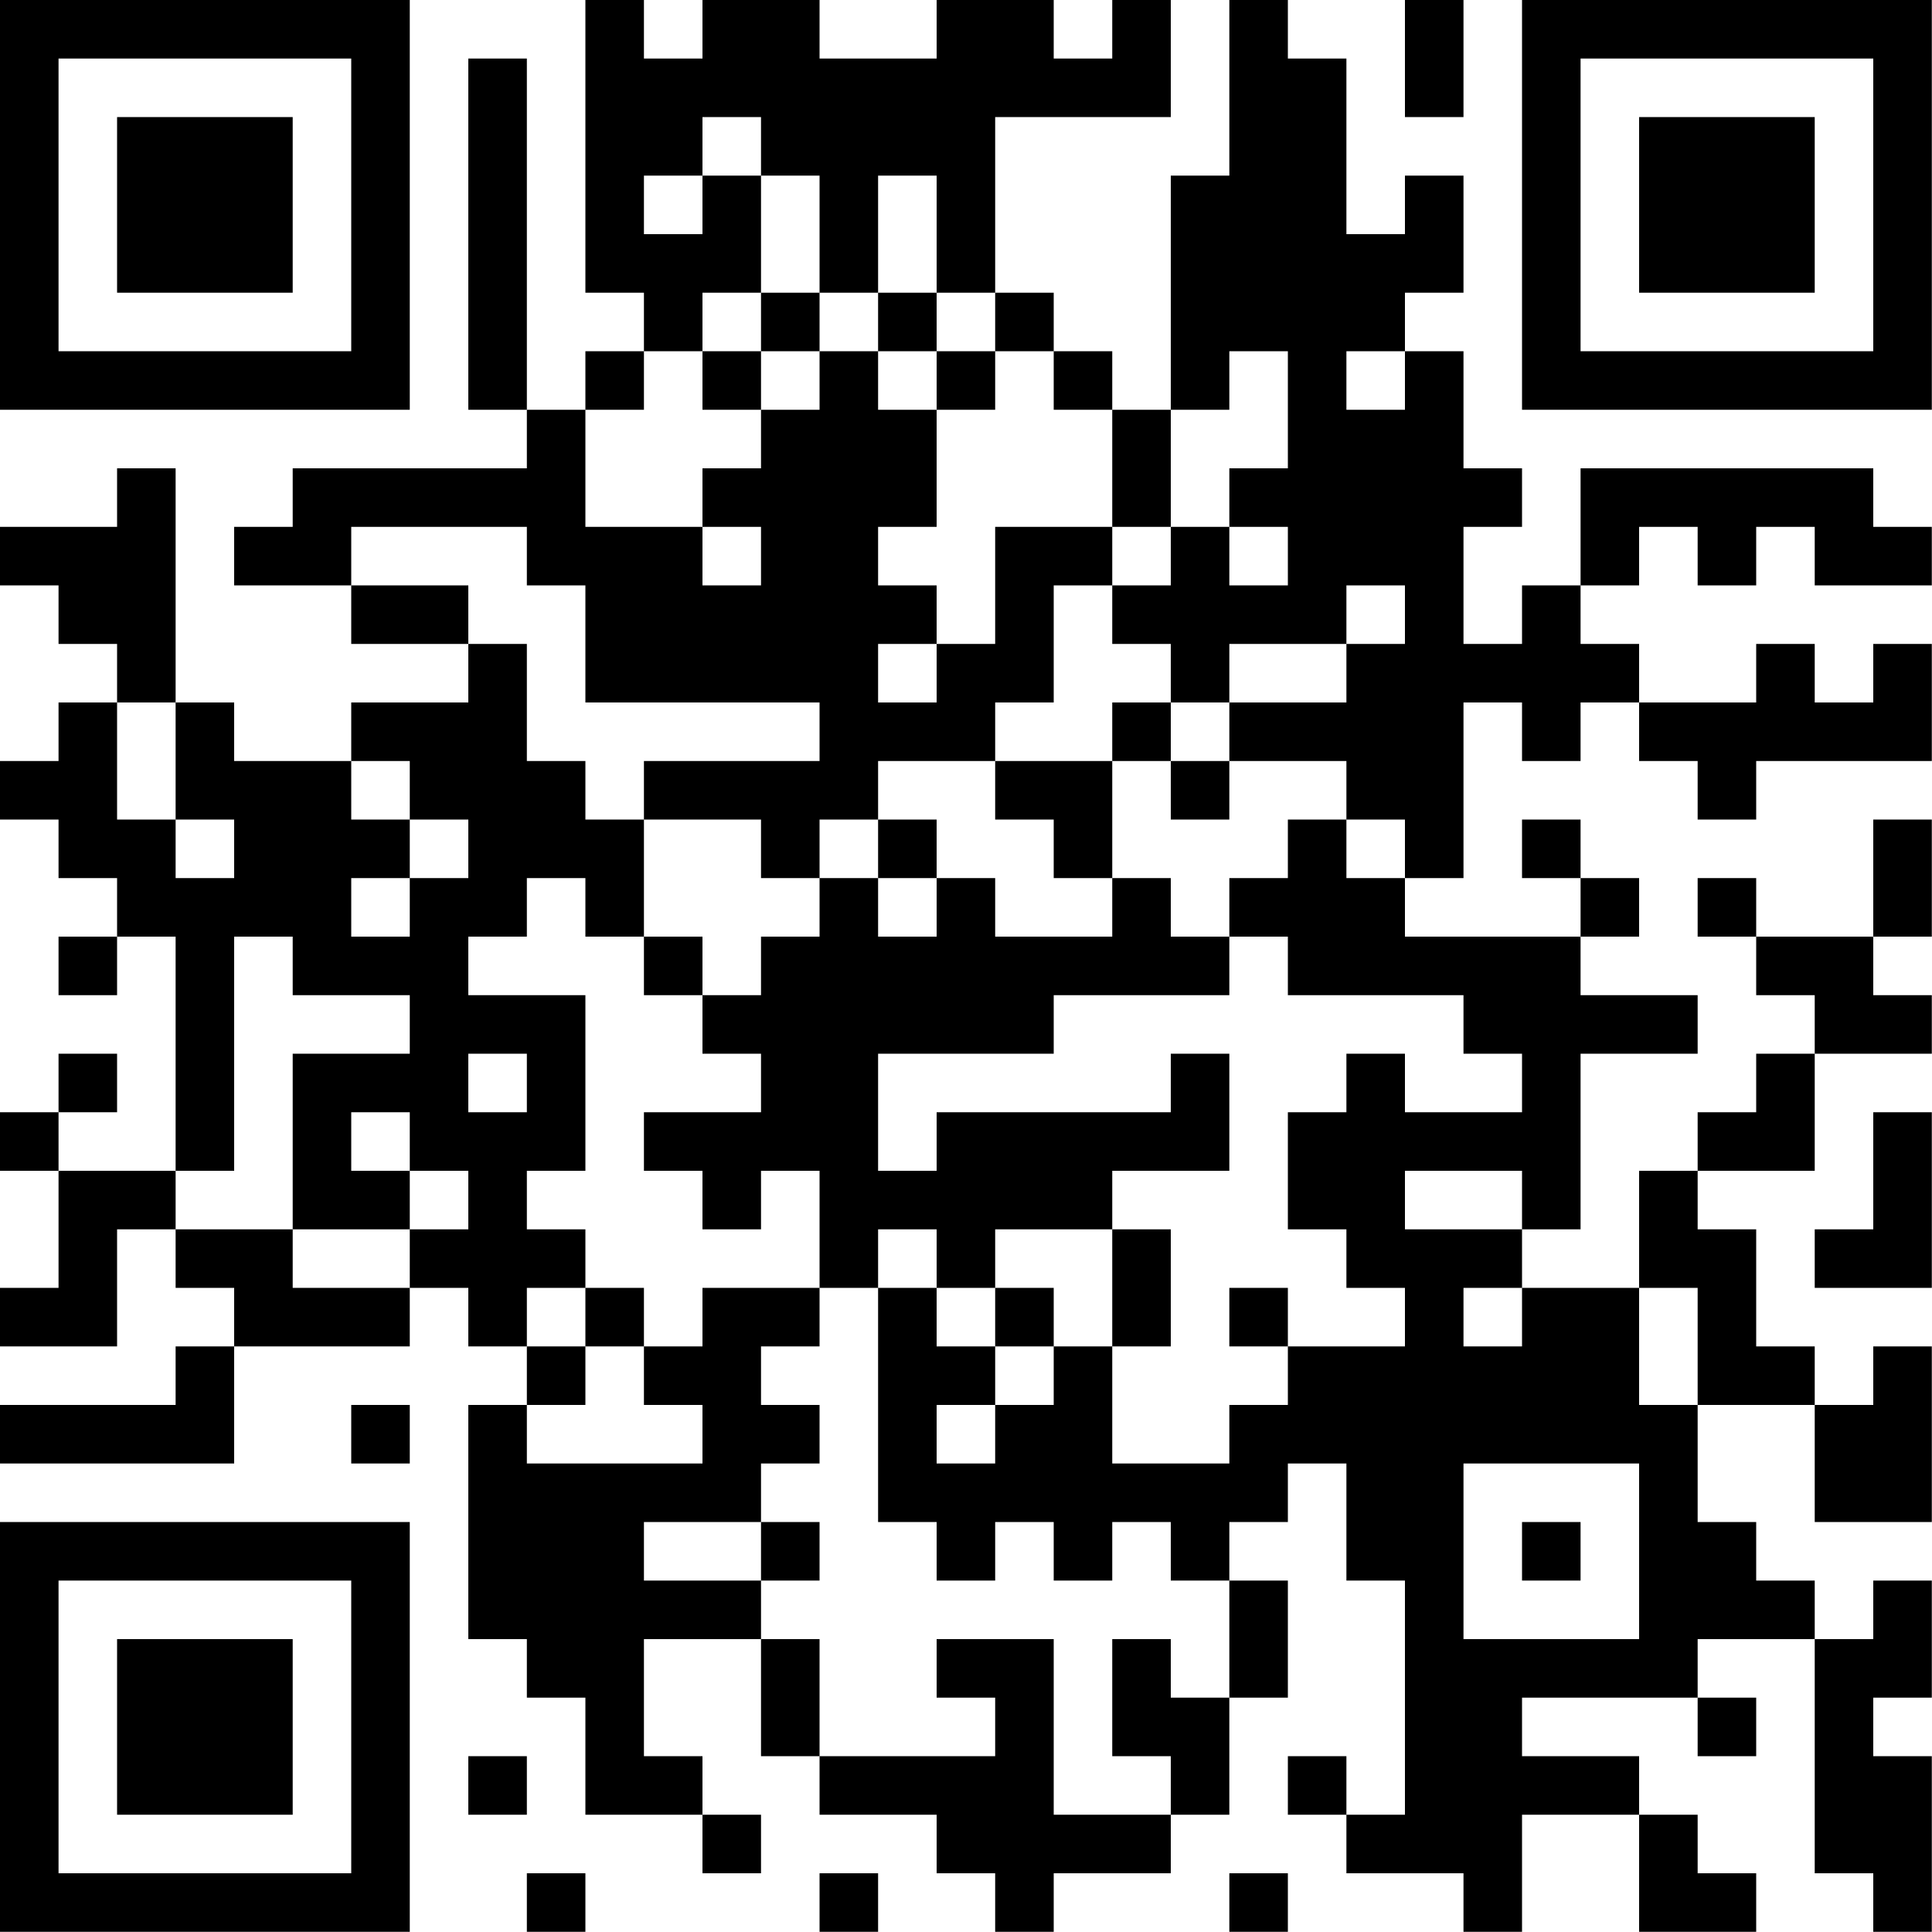 <?xml version="1.0" encoding="UTF-8"?>
<svg xmlns="http://www.w3.org/2000/svg" version="1.1" width="100" height="100" viewBox="0 0 100 100"><rect x="0" y="0" width="100" height="100" fill="#ffffff"/><g transform="scale(3.03)"><g transform="translate(0,0)"><path fill-rule="evenodd" d="M10 0L10 5L11 5L11 6L10 6L10 7L9 7L9 1L8 1L8 7L9 7L9 8L5 8L5 9L4 9L4 10L6 10L6 11L8 11L8 12L6 12L6 13L4 13L4 12L3 12L3 8L2 8L2 9L0 9L0 10L1 10L1 11L2 11L2 12L1 12L1 13L0 13L0 14L1 14L1 15L2 15L2 16L1 16L1 17L2 17L2 16L3 16L3 20L1 20L1 19L2 19L2 18L1 18L1 19L0 19L0 20L1 20L1 22L0 22L0 23L2 23L2 21L3 21L3 22L4 22L4 23L3 23L3 24L0 24L0 25L4 25L4 23L7 23L7 22L8 22L8 23L9 23L9 24L8 24L8 28L9 28L9 29L10 29L10 31L12 31L12 32L13 32L13 31L12 31L12 30L11 30L11 28L13 28L13 30L14 30L14 31L16 31L16 32L17 32L17 33L18 33L18 32L20 32L20 31L21 31L21 29L22 29L22 27L21 27L21 26L22 26L22 25L23 25L23 27L24 27L24 31L23 31L23 30L22 30L22 31L23 31L23 32L25 32L25 33L26 33L26 31L28 31L28 33L30 33L30 32L29 32L29 31L28 31L28 30L26 30L26 29L29 29L29 30L30 30L30 29L29 29L29 28L31 28L31 32L32 32L32 33L33 33L33 30L32 30L32 29L33 29L33 27L32 27L32 28L31 28L31 27L30 27L30 26L29 26L29 24L31 24L31 26L33 26L33 23L32 23L32 24L31 24L31 23L30 23L30 21L29 21L29 20L31 20L31 18L33 18L33 17L32 17L32 16L33 16L33 14L32 14L32 16L30 16L30 15L29 15L29 16L30 16L30 17L31 17L31 18L30 18L30 19L29 19L29 20L28 20L28 22L26 22L26 21L27 21L27 18L29 18L29 17L27 17L27 16L28 16L28 15L27 15L27 14L26 14L26 15L27 15L27 16L24 16L24 15L25 15L25 12L26 12L26 13L27 13L27 12L28 12L28 13L29 13L29 14L30 14L30 13L33 13L33 11L32 11L32 12L31 12L31 11L30 11L30 12L28 12L28 11L27 11L27 10L28 10L28 9L29 9L29 10L30 10L30 9L31 9L31 10L33 10L33 9L32 9L32 8L27 8L27 10L26 10L26 11L25 11L25 9L26 9L26 8L25 8L25 6L24 6L24 5L25 5L25 3L24 3L24 4L23 4L23 1L22 1L22 0L21 0L21 3L20 3L20 7L19 7L19 6L18 6L18 5L17 5L17 2L20 2L20 0L19 0L19 1L18 1L18 0L16 0L16 1L14 1L14 0L12 0L12 1L11 1L11 0ZM24 0L24 2L25 2L25 0ZM12 2L12 3L11 3L11 4L12 4L12 3L13 3L13 5L12 5L12 6L11 6L11 7L10 7L10 9L12 9L12 10L13 10L13 9L12 9L12 8L13 8L13 7L14 7L14 6L15 6L15 7L16 7L16 9L15 9L15 10L16 10L16 11L15 11L15 12L16 12L16 11L17 11L17 9L19 9L19 10L18 10L18 12L17 12L17 13L15 13L15 14L14 14L14 15L13 15L13 14L11 14L11 13L14 13L14 12L10 12L10 10L9 10L9 9L6 9L6 10L8 10L8 11L9 11L9 13L10 13L10 14L11 14L11 16L10 16L10 15L9 15L9 16L8 16L8 17L10 17L10 20L9 20L9 21L10 21L10 22L9 22L9 23L10 23L10 24L9 24L9 25L12 25L12 24L11 24L11 23L12 23L12 22L14 22L14 23L13 23L13 24L14 24L14 25L13 25L13 26L11 26L11 27L13 27L13 28L14 28L14 30L17 30L17 29L16 29L16 28L18 28L18 31L20 31L20 30L19 30L19 28L20 28L20 29L21 29L21 27L20 27L20 26L19 26L19 27L18 27L18 26L17 26L17 27L16 27L16 26L15 26L15 22L16 22L16 23L17 23L17 24L16 24L16 25L17 25L17 24L18 24L18 23L19 23L19 25L21 25L21 24L22 24L22 23L24 23L24 22L23 22L23 21L22 21L22 19L23 19L23 18L24 18L24 19L26 19L26 18L25 18L25 17L22 17L22 16L21 16L21 15L22 15L22 14L23 14L23 15L24 15L24 14L23 14L23 13L21 13L21 12L23 12L23 11L24 11L24 10L23 10L23 11L21 11L21 12L20 12L20 11L19 11L19 10L20 10L20 9L21 9L21 10L22 10L22 9L21 9L21 8L22 8L22 6L21 6L21 7L20 7L20 9L19 9L19 7L18 7L18 6L17 6L17 5L16 5L16 3L15 3L15 5L14 5L14 3L13 3L13 2ZM13 5L13 6L12 6L12 7L13 7L13 6L14 6L14 5ZM15 5L15 6L16 6L16 7L17 7L17 6L16 6L16 5ZM23 6L23 7L24 7L24 6ZM2 12L2 14L3 14L3 15L4 15L4 14L3 14L3 12ZM19 12L19 13L17 13L17 14L18 14L18 15L19 15L19 16L17 16L17 15L16 15L16 14L15 14L15 15L14 15L14 16L13 16L13 17L12 17L12 16L11 16L11 17L12 17L12 18L13 18L13 19L11 19L11 20L12 20L12 21L13 21L13 20L14 20L14 22L15 22L15 21L16 21L16 22L17 22L17 23L18 23L18 22L17 22L17 21L19 21L19 23L20 23L20 21L19 21L19 20L21 20L21 18L20 18L20 19L16 19L16 20L15 20L15 18L18 18L18 17L21 17L21 16L20 16L20 15L19 15L19 13L20 13L20 14L21 14L21 13L20 13L20 12ZM6 13L6 14L7 14L7 15L6 15L6 16L7 16L7 15L8 15L8 14L7 14L7 13ZM15 15L15 16L16 16L16 15ZM4 16L4 20L3 20L3 21L5 21L5 22L7 22L7 21L8 21L8 20L7 20L7 19L6 19L6 20L7 20L7 21L5 21L5 18L7 18L7 17L5 17L5 16ZM8 18L8 19L9 19L9 18ZM32 19L32 21L31 21L31 22L33 22L33 19ZM24 20L24 21L26 21L26 20ZM10 22L10 23L11 23L11 22ZM21 22L21 23L22 23L22 22ZM25 22L25 23L26 23L26 22ZM28 22L28 24L29 24L29 22ZM6 24L6 25L7 25L7 24ZM25 25L25 28L28 28L28 25ZM13 26L13 27L14 27L14 26ZM26 26L26 27L27 27L27 26ZM8 30L8 31L9 31L9 30ZM9 32L9 33L10 33L10 32ZM14 32L14 33L15 33L15 32ZM21 32L21 33L22 33L22 32ZM0 0L0 7L7 7L7 0ZM1 1L1 6L6 6L6 1ZM2 2L2 5L5 5L5 2ZM26 0L26 7L33 7L33 0ZM27 1L27 6L32 6L32 1ZM28 2L28 5L31 5L31 2ZM0 26L0 33L7 33L7 26ZM1 27L1 32L6 32L6 27ZM2 28L2 31L5 31L5 28Z" fill="#000000"/></g></g></svg>
